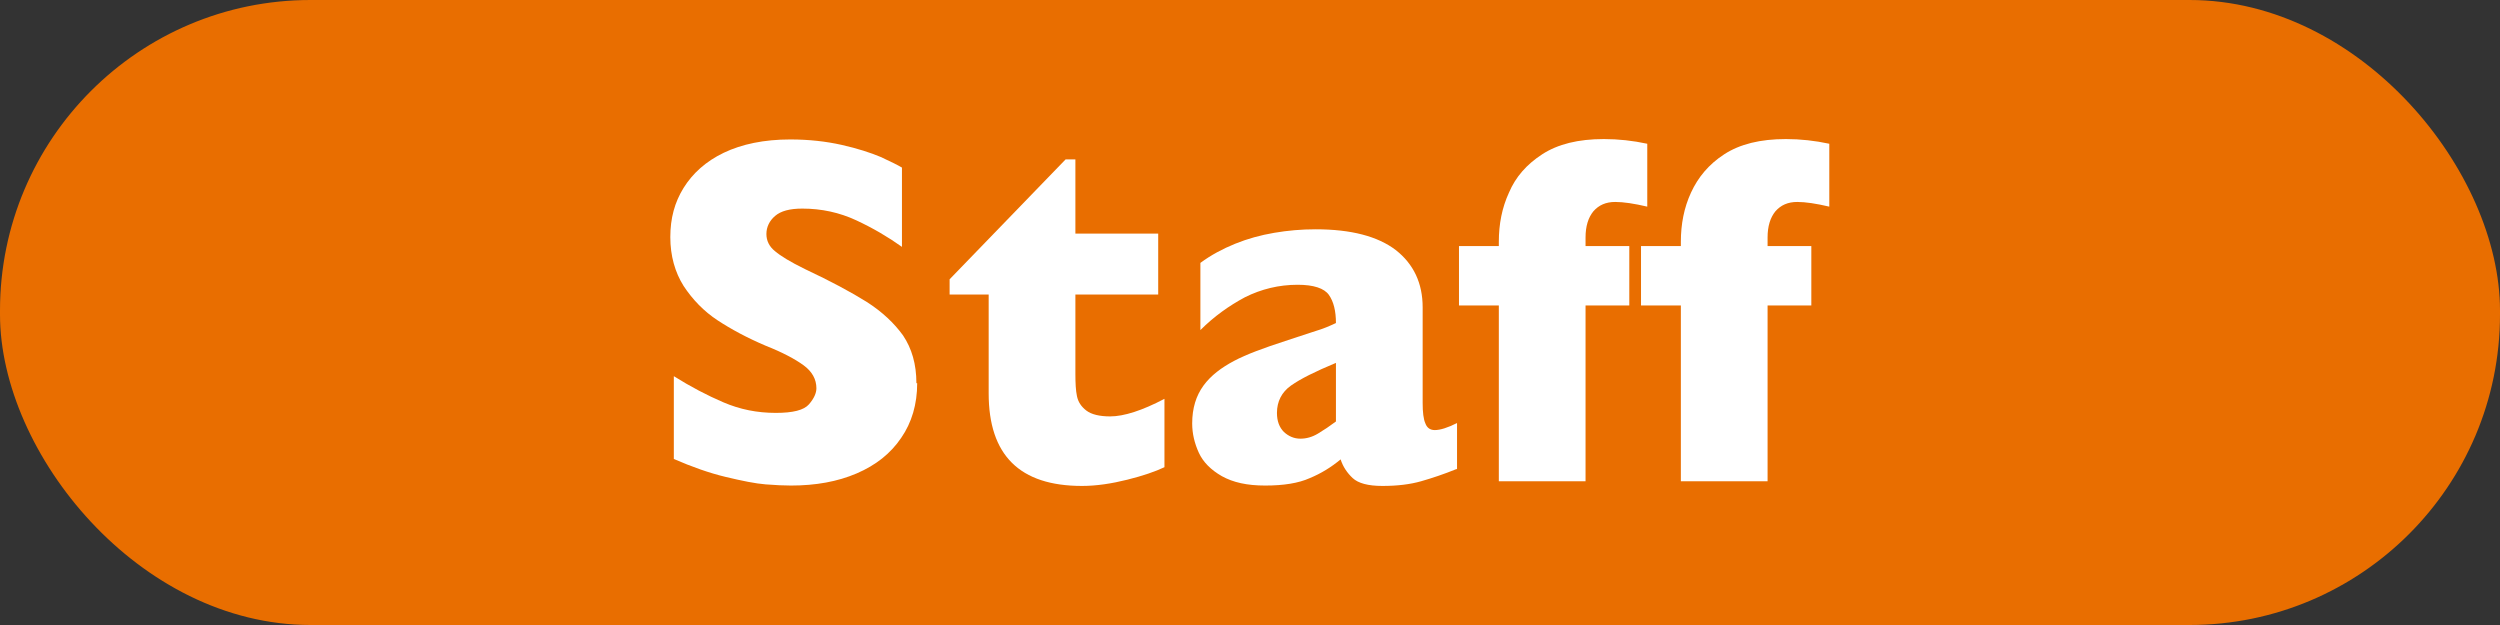 <?xml version="1.0" encoding="UTF-8"?>
<svg id="_レイヤー_2" data-name="レイヤー_2" xmlns="http://www.w3.org/2000/svg" width="64" height="16" viewBox="0 0 64 16">
  <rect x="0" y="0" width="64" height="16" fill="#333333" stroke="none"/>
  <defs>
    <style>
      .cls-1 {
        fill: #e96e00;
      }

      .cls-2 {
        fill: #fff;
      }
    </style>
  </defs>
  <g id="BASE">
    <g>
      <rect class="cls-1" x="0" y="0" width="64" height="16" rx="7.95" ry="7.95"/>
      <g>
        <path class="cls-2" d="M23.48,9.81c0,.54-.14,1.01-.41,1.4-.27.4-.65.7-1.14.91-.49.21-1.05.31-1.68.31-.18,0-.39-.01-.65-.03-.26-.02-.6-.09-1.02-.19-.42-.1-.87-.26-1.33-.46v-2.12c.43.27.85.49,1.27.67.42.18.86.27,1.34.27.44,0,.72-.07.85-.22.13-.15.19-.29.19-.41,0-.23-.11-.43-.33-.59-.22-.16-.54-.33-.97-.5-.47-.2-.88-.42-1.23-.65-.35-.23-.64-.53-.87-.88-.22-.35-.34-.77-.34-1.25s.11-.89.34-1.26.57-.68,1.03-.9c.46-.22,1.03-.34,1.7-.34.48,0,.92.05,1.32.14.4.09.74.2,1,.31.26.12.44.21.54.27v2.03c-.35-.25-.74-.48-1.17-.68s-.89-.3-1.38-.3c-.32,0-.55.06-.7.19-.14.12-.22.28-.22.46,0,.17.07.32.22.44.14.12.4.28.77.46.66.31,1.18.59,1.58.84.39.25.7.54.93.86.22.33.34.73.34,1.22Z"/>
        <path class="cls-2" d="M29.81,11.96c-.23.11-.55.22-.95.32-.4.1-.79.16-1.16.16-1.6,0-2.39-.79-2.39-2.37v-2.53h-1v-.39l2.97-3.07h.25v1.9h2.12v1.56h-2.12v2.03c0,.24.01.43.04.57.03.15.11.27.24.37.13.1.34.15.61.15.35,0,.82-.15,1.39-.45v1.75Z"/>
        <path class="cls-2" d="M37.28,12.01c-.32.13-.62.23-.9.31-.28.08-.61.12-.99.12-.37,0-.62-.07-.76-.2-.14-.13-.25-.29-.31-.48-.24.2-.5.36-.79.48-.29.13-.67.19-1.14.19s-.82-.08-1.11-.24c-.28-.16-.48-.36-.59-.6-.11-.24-.17-.49-.17-.75,0-.39.1-.71.29-.97s.46-.46.78-.63.76-.33,1.31-.51c.31-.1.54-.18.7-.23.16-.05.28-.09.35-.12.08-.03.16-.07.25-.11,0-.31-.06-.55-.18-.72-.12-.17-.39-.26-.8-.26-.48,0-.93.11-1.35.32-.41.22-.79.49-1.14.84v-1.72c.27-.2.57-.36.89-.49s.65-.22,1-.28c.35-.06.7-.09,1.06-.09.91,0,1.59.18,2.05.53.46.36.69.85.69,1.47v2.45c0,.23.02.41.07.52.04.11.12.17.24.17.14,0,.33-.06.57-.18v1.18ZM34.2,10.79v-1.5c-.53.22-.91.41-1.15.58-.24.17-.36.41-.36.7,0,.21.06.37.18.49.12.11.26.17.42.17.15,0,.3-.04.45-.13.15-.09.3-.19.46-.31Z"/>
        <path class="cls-2" d="M42.17,5.29c-.34-.08-.61-.12-.82-.12-.24,0-.42.08-.56.24-.13.16-.2.38-.2.67v.22h1.12v1.52h-1.12v4.5h-2.22v-4.5h-1.02v-1.52h1.02v-.11c0-.45.08-.87.26-1.26.17-.4.45-.72.85-.98.4-.26.92-.39,1.58-.39.37,0,.74.04,1.11.12v1.61Z"/>
        <path class="cls-2" d="M46.83,5.29c-.34-.08-.61-.12-.82-.12-.24,0-.42.08-.56.24-.13.16-.2.38-.2.67v.22h1.12v1.52h-1.12v4.5h-2.22v-4.5h-1.02v-1.52h1.02v-.11c0-.45.08-.87.26-1.26s.45-.72.85-.98c.4-.26.92-.39,1.58-.39.37,0,.74.04,1.11.12v1.61Z"/>
      </g>
    </g>
  </g>
</svg>